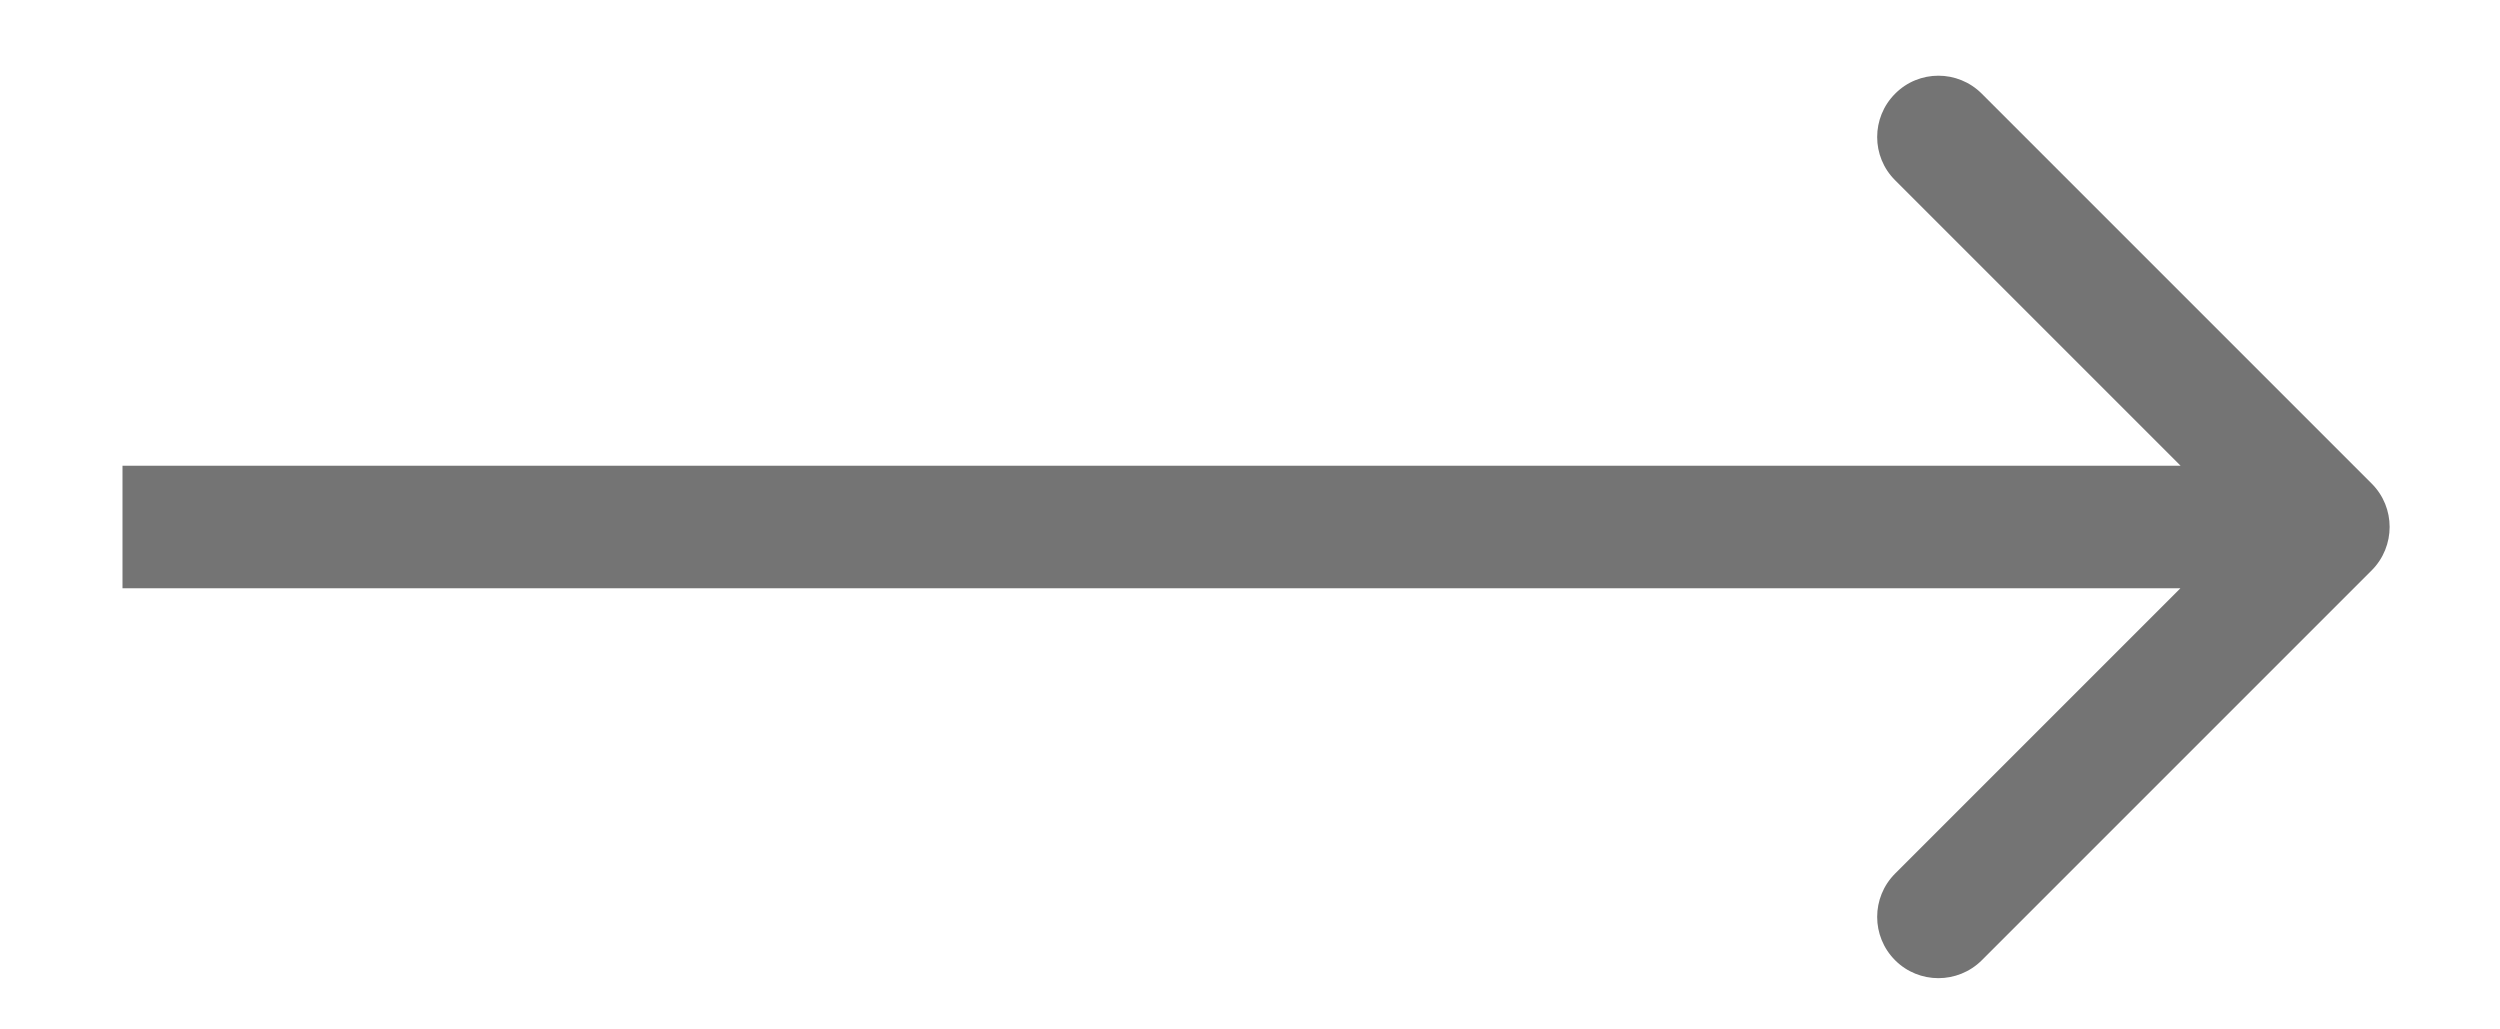 <?xml version="1.0" encoding="UTF-8"?> <svg xmlns="http://www.w3.org/2000/svg" width="17" height="7" viewBox="0 0 17 7" fill="none"><path d="M16.128 3.878C16.29 3.715 16.29 3.451 16.128 3.289L13.476 0.637C13.313 0.474 13.049 0.474 12.887 0.637C12.724 0.8 12.724 1.064 12.887 1.226L15.244 3.583L12.887 5.94C12.724 6.103 12.724 6.367 12.887 6.53C13.049 6.692 13.313 6.692 13.476 6.53L16.128 3.878ZM0.833 4L15.833 4L15.833 3.167L0.833 3.167L0.833 4Z" fill="#747474"></path></svg> 